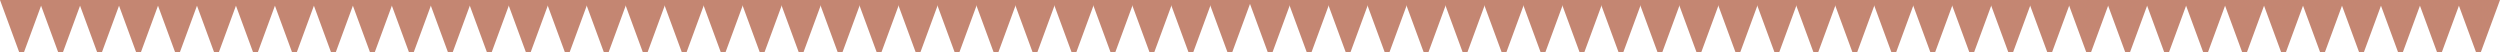 <svg xmlns="http://www.w3.org/2000/svg" width="2998.997" height="62.843" viewBox="0 0 2998.997 62.843"><g transform="translate(2998.997 62.843) rotate(180)"><path d="M69.869,0,46.756,62.843H98.55L75.436,0Z" transform="translate(0 0)" fill="#c48672"/><path d="M23.113,0,0,62.843H51.794L28.68,0Z" transform="translate(0 0)" fill="#c48672"/><path d="M163.381,0,140.268,62.843h51.793L168.948,0Z" transform="translate(0 0)" fill="#c48672"/><path d="M116.625,0,93.512,62.843H145.3L122.192,0Z" transform="translate(0 0)" fill="#c48672"/><path d="M256.892,0,233.779,62.843h51.793L262.459,0Z" transform="translate(0 0)" fill="#c48672"/><path d="M210.137,0,187.023,62.843h51.793L215.7,0Z" transform="translate(0 0)" fill="#c48672"/><path d="M350.4,0,327.29,62.843h51.794L355.971,0Z" transform="translate(0 0)" fill="#c48672"/><path d="M303.648,0,280.535,62.843h51.793L309.215,0Z" transform="translate(0 0)" fill="#c48672"/><path d="M443.916,0,420.8,62.843H472.6L449.483,0Z" transform="translate(0 0)" fill="#c48672"/><path d="M397.16,0,374.046,62.843H425.84L402.727,0Z" transform="translate(0 0)" fill="#c48672"/><path d="M537.427,0,514.314,62.843h51.794L542.994,0Z" transform="translate(0 0)" fill="#c48672"/><path d="M490.671,0,467.558,62.843h51.794L496.239,0Z" transform="translate(0 0)" fill="#c48672"/><path d="M630.939,0,607.826,62.843H659.62L636.506,0Z" transform="translate(0 0)" fill="#c48672"/><path d="M584.183,0,561.07,62.843h51.794L589.75,0Z" transform="translate(0 0)" fill="#c48672"/><path d="M724.451,0,701.337,62.843H753.13L730.017,0Z" transform="translate(0 0)" fill="#c48672"/><path d="M677.695,0,654.582,62.843h51.793L683.262,0Z" transform="translate(0 0)" fill="#c48672"/><path d="M817.962,0,794.849,62.843h51.793L823.529,0Z" transform="translate(0 0)" fill="#c48672"/><path d="M771.206,0,748.093,62.843h51.793L776.773,0Z" transform="translate(0 0)" fill="#c48672"/><path d="M911.474,0,888.361,62.843h51.793L917.041,0Z" transform="translate(0 0)" fill="#c48672"/><path d="M864.718,0,841.605,62.843H893.4L870.285,0Z" transform="translate(0 0)" fill="#c48672"/><path d="M1004.986,0,981.872,62.843h51.794L1010.553,0Z" transform="translate(0 0)" fill="#c48672"/><path d="M958.23,0,935.116,62.843H986.91L963.8,0Z" transform="translate(0 0)" fill="#c48672"/><path d="M1098.5,0l-23.114,62.843h51.794L1104.065,0Z" transform="translate(0 0)" fill="#c48672"/><path d="M1051.742,0l-23.114,62.843h51.794L1057.309,0Z" transform="translate(0 0)" fill="#c48672"/><path d="M1192.009,0,1168.9,62.843h51.794L1197.575,0Z" transform="translate(0 0)" fill="#c48672"/><path d="M1145.253,0,1122.14,62.843h51.794L1150.82,0Z" transform="translate(0 0)" fill="#c48672"/><path d="M1285.52,0l-23.113,62.843H1314.2L1291.087,0Z" transform="translate(0 0)" fill="#c48672"/><path d="M1238.765,0l-23.113,62.843h51.794L1244.331,0Z" transform="translate(0 0)" fill="#c48672"/><path d="M1379.032,0l-23.113,62.843h51.793L1384.6,0Z" transform="translate(0 0)" fill="#c48672"/><path d="M1332.276,0l-23.113,62.843h51.793L1337.843,0Z" transform="translate(0 0)" fill="#c48672"/><path d="M1472.544,0l-23.113,62.843h51.793L1478.111,0Z" transform="translate(0 0)" fill="#c48672"/><path d="M1425.788,0l-23.113,62.843h51.793L1431.355,0Z" transform="translate(0 0)" fill="#c48672"/><path d="M1567.642,0l-23.113,62.843h51.794L1573.208,0Z" transform="translate(0 0)" fill="#c48672"/><path d="M1520.886,0l-23.113,62.843h51.794L1526.454,0Z" transform="translate(0 0)" fill="#c48672"/><path d="M1661.153,0,1638.04,62.843h51.793L1666.721,0Z" transform="translate(0 0)" fill="#c48672"/><path d="M1614.4,0l-23.113,62.843h51.794L1619.964,0Z" transform="translate(0 0)" fill="#c48672"/><path d="M1754.665,0l-23.113,62.843h51.793L1760.232,0Z" transform="translate(0 0)" fill="#c48672"/><path d="M1707.909,0,1684.8,62.843h51.793L1713.476,0Z" transform="translate(0 0)" fill="#c48672"/><path d="M1848.177,0l-23.113,62.843h51.793L1853.744,0Z" transform="translate(0 0)" fill="#c48672"/><path d="M1801.421,0l-23.113,62.843H1830.1L1806.988,0Z" transform="translate(0 0)" fill="#c48672"/><path d="M1941.689,0l-23.114,62.843h51.794L1947.256,0Z" transform="translate(0 0)" fill="#c48672"/><path d="M1894.933,0l-23.114,62.843h51.794L1900.5,0Z" transform="translate(0 0)" fill="#c48672"/><path d="M2035.2,0l-23.113,62.843h51.794L2040.768,0Z" transform="translate(0 0)" fill="#c48672"/><path d="M1988.445,0l-23.114,62.843h51.794L1994.012,0Z" transform="translate(0 0)" fill="#c48672"/><path d="M2128.711,0,2105.6,62.843h51.794L2134.278,0Z" transform="translate(0 0)" fill="#c48672"/><path d="M2081.956,0l-23.113,62.843h51.794L2087.522,0Z" transform="translate(0 0)" fill="#c48672"/><path d="M2222.223,0,2199.11,62.843H2250.9L2227.79,0Z" transform="translate(0 0)" fill="#c48672"/><path d="M2175.467,0l-23.113,62.843h51.793L2181.034,0Z" transform="translate(0 0)" fill="#c48672"/><path d="M2315.735,0l-23.113,62.843h51.793L2321.3,0Z" transform="translate(0 0)" fill="#c48672"/><path d="M2268.979,0l-23.113,62.843h51.793L2274.546,0Z" transform="translate(0 0)" fill="#c48672"/><path d="M2409.247,0l-23.113,62.843h51.793L2414.814,0Z" transform="translate(0 0)" fill="#c48672"/><path d="M2362.491,0l-23.113,62.843h51.793L2368.058,0Z" transform="translate(0 0)" fill="#c48672"/><path d="M2502.759,0l-23.114,62.843h51.794L2508.325,0Z" transform="translate(0 0)" fill="#c48672"/><path d="M2456,0,2432.89,62.843h51.793L2461.57,0Z" transform="translate(0 0)" fill="#c48672"/><path d="M2596.271,0l-23.114,62.843h51.794L2601.837,0Z" transform="translate(0 0)" fill="#c48672"/><path d="M2549.515,0,2526.4,62.843h51.794L2555.082,0Z" transform="translate(0 0)" fill="#c48672"/><path d="M2689.781,0l-23.113,62.843h51.794L2695.349,0Z" transform="translate(0 0)" fill="#c48672"/><path d="M2643.026,0l-23.114,62.843h51.794L2648.593,0Z" transform="translate(0 0)" fill="#c48672"/><path d="M2783.293,0,2760.18,62.843h51.794L2788.86,0Z" transform="translate(0 0)" fill="#c48672"/><path d="M2736.537,0l-23.113,62.843h51.794L2742.105,0Z" transform="translate(0 0)" fill="#c48672"/><path d="M2876.8,0l-23.113,62.843h51.794L2882.372,0Z" transform="translate(0 0)" fill="#c48672"/><path d="M2830.049,0l-23.113,62.843h51.794L2835.616,0Z" transform="translate(0 0)" fill="#c48672"/><path d="M2970.317,0,2947.2,62.843H2999L2975.884,0Z" transform="translate(0 0)" fill="#c48672"/><path d="M2923.561,0l-23.113,62.843h51.793L2929.128,0Z" transform="translate(0 0)" fill="#c48672"/></g></svg>